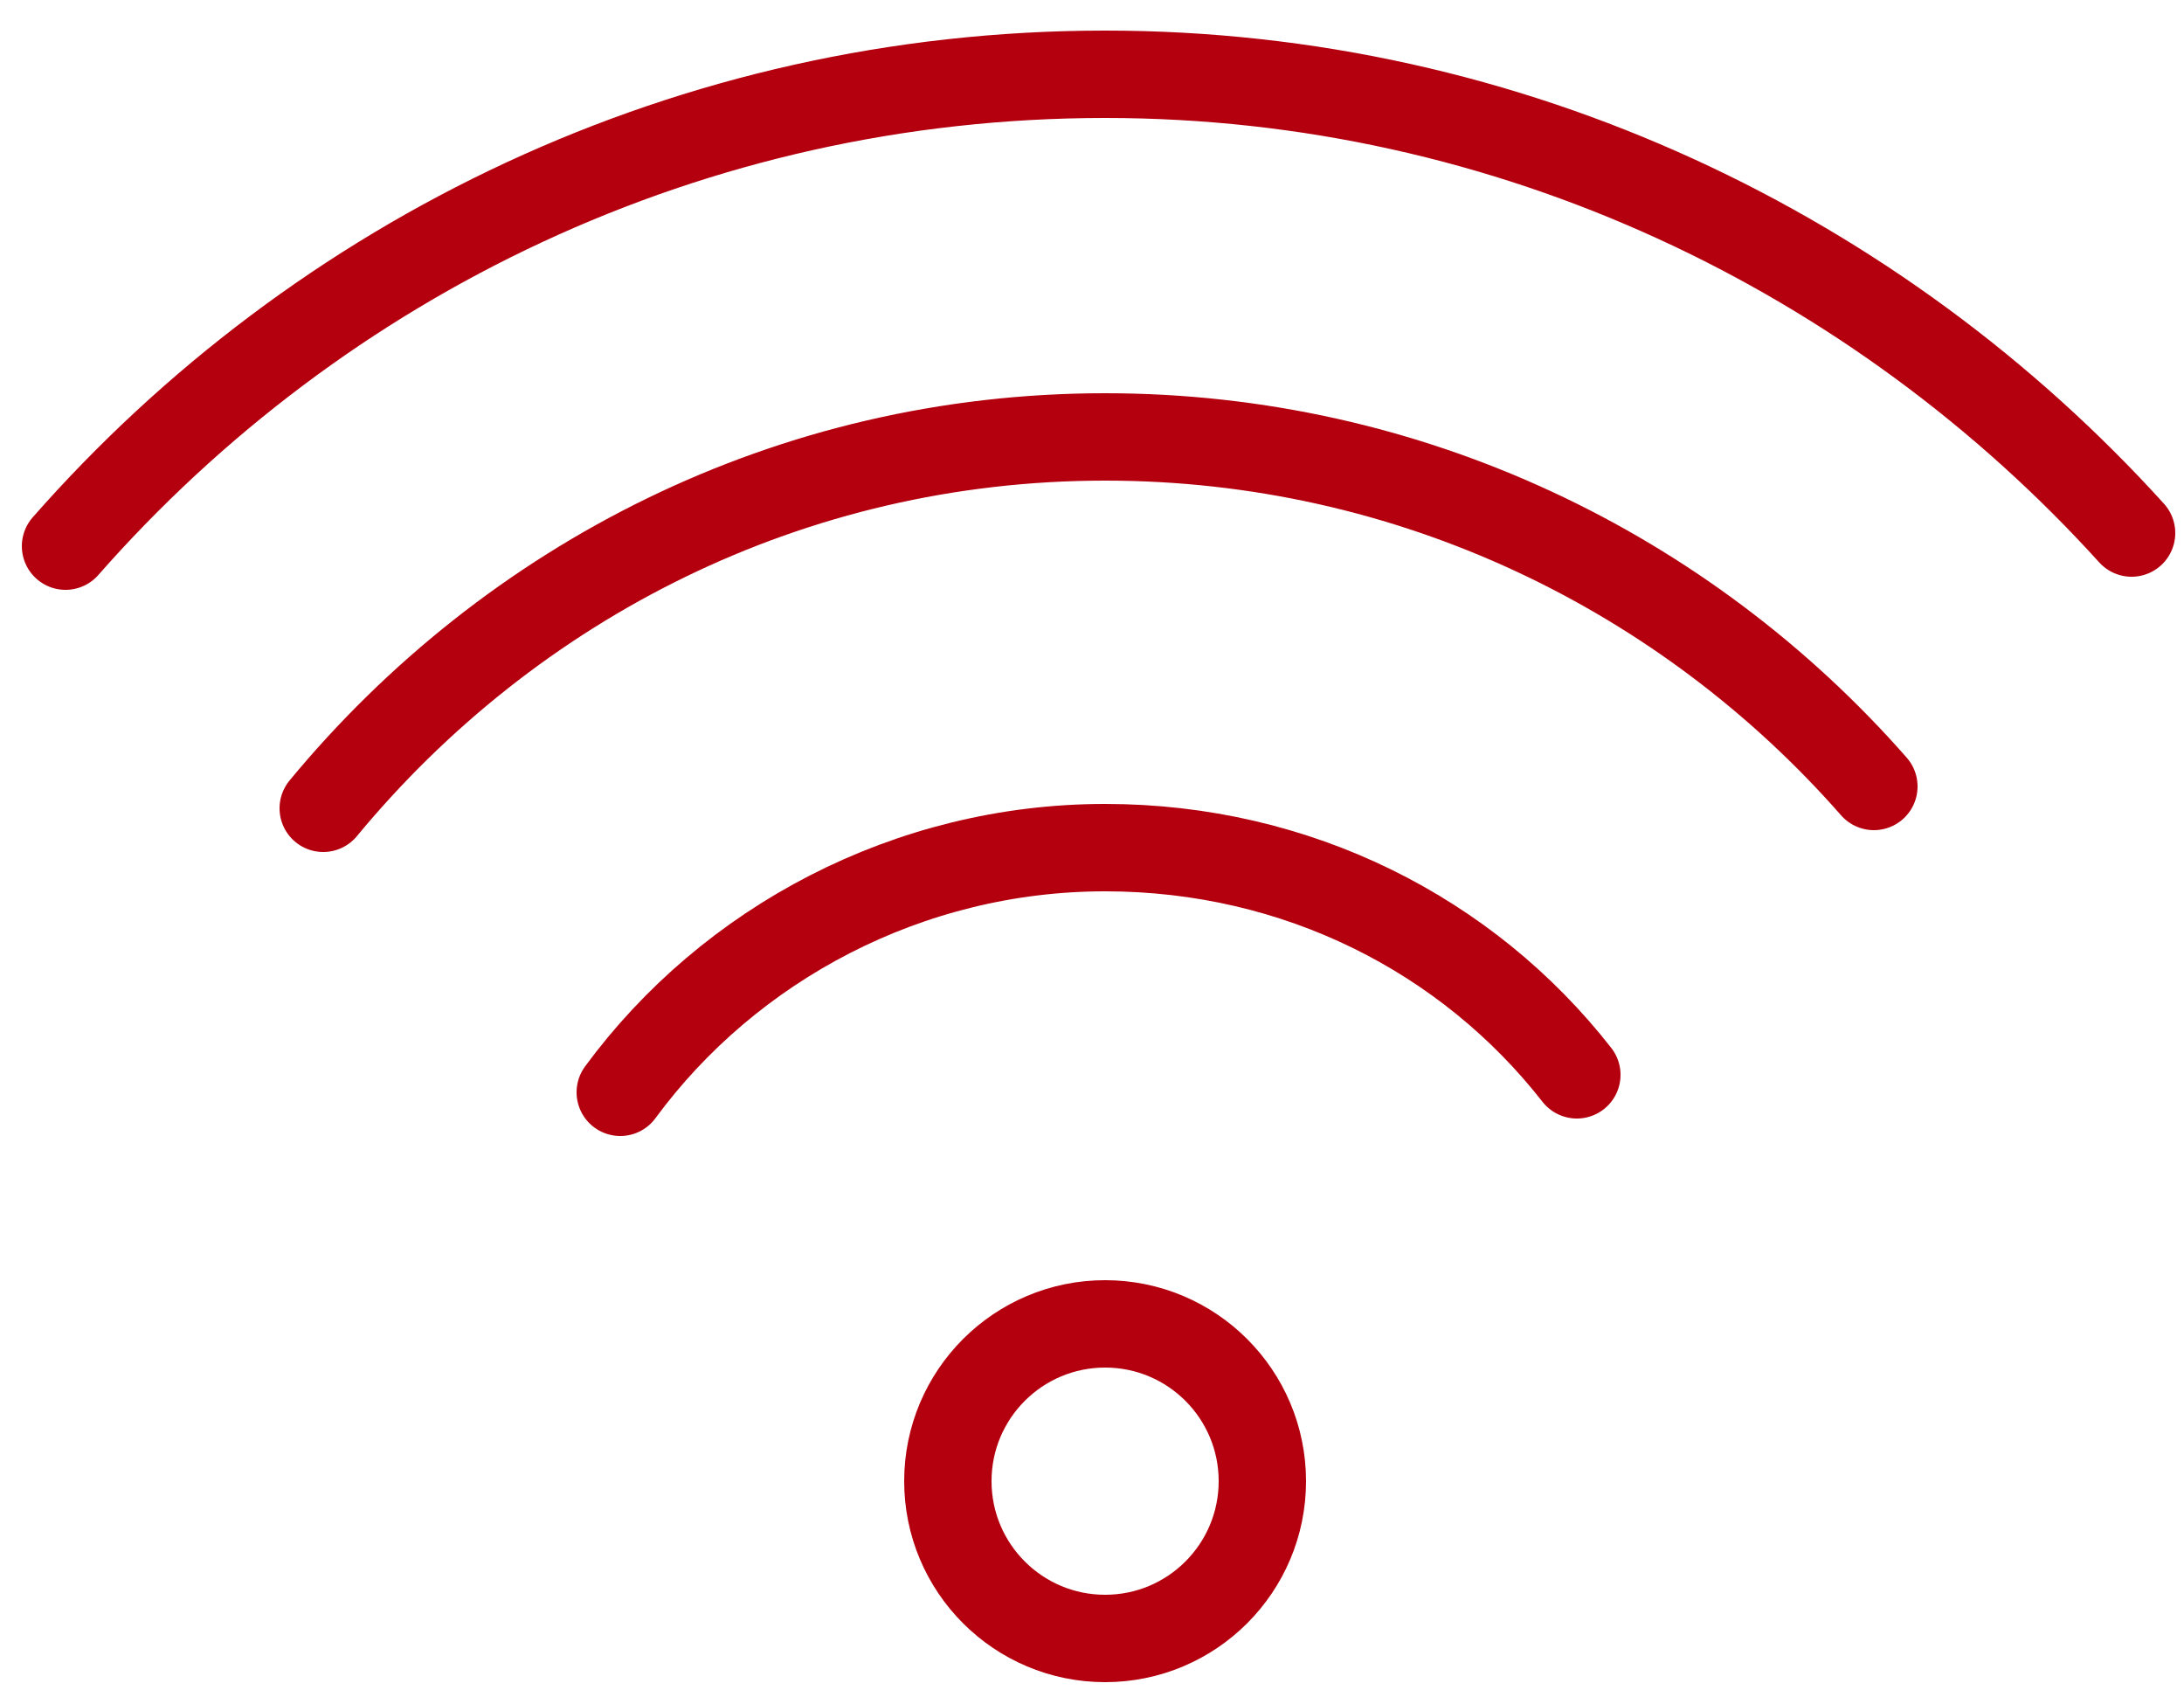 <?xml version="1.0" encoding="UTF-8"?> <svg xmlns="http://www.w3.org/2000/svg" width="50" height="39" viewBox="0 0 50 39" fill="none"> <path d="M25.3 37.5C27.288 37.5 28.9 35.888 28.9 33.9C28.9 31.912 27.288 30.3 25.3 30.3C23.312 30.3 21.7 31.912 21.7 33.9C21.7 35.888 23.312 37.5 25.3 37.5Z" stroke="#B4000E" stroke-width="2" stroke-miterlimit="10" stroke-linecap="round" stroke-linejoin="round"></path> <path d="M14.2 25C16.7 21.6 20.8 19.4 25.3 19.4C29.7 19.4 33.6 21.4 36.1 24.6" stroke="#B4000E" stroke-width="2" stroke-miterlimit="10" stroke-linecap="round" stroke-linejoin="round"></path> <path d="M7.4 18.5C11.7 13.3 18.1 10 25.3 10C32.3 10 38.6 13.1 42.9 18" stroke="#B4000E" stroke-width="2" stroke-miterlimit="10" stroke-linecap="round" stroke-linejoin="round"></path> <path d="M1.5 12.5C7.3 5.9 15.8 1.7 25.3 1.7C34.6 1.7 43 5.8 48.8 12.2" stroke="#B4000E" stroke-width="2" stroke-miterlimit="10" stroke-linecap="round" stroke-linejoin="round"></path> </svg> 